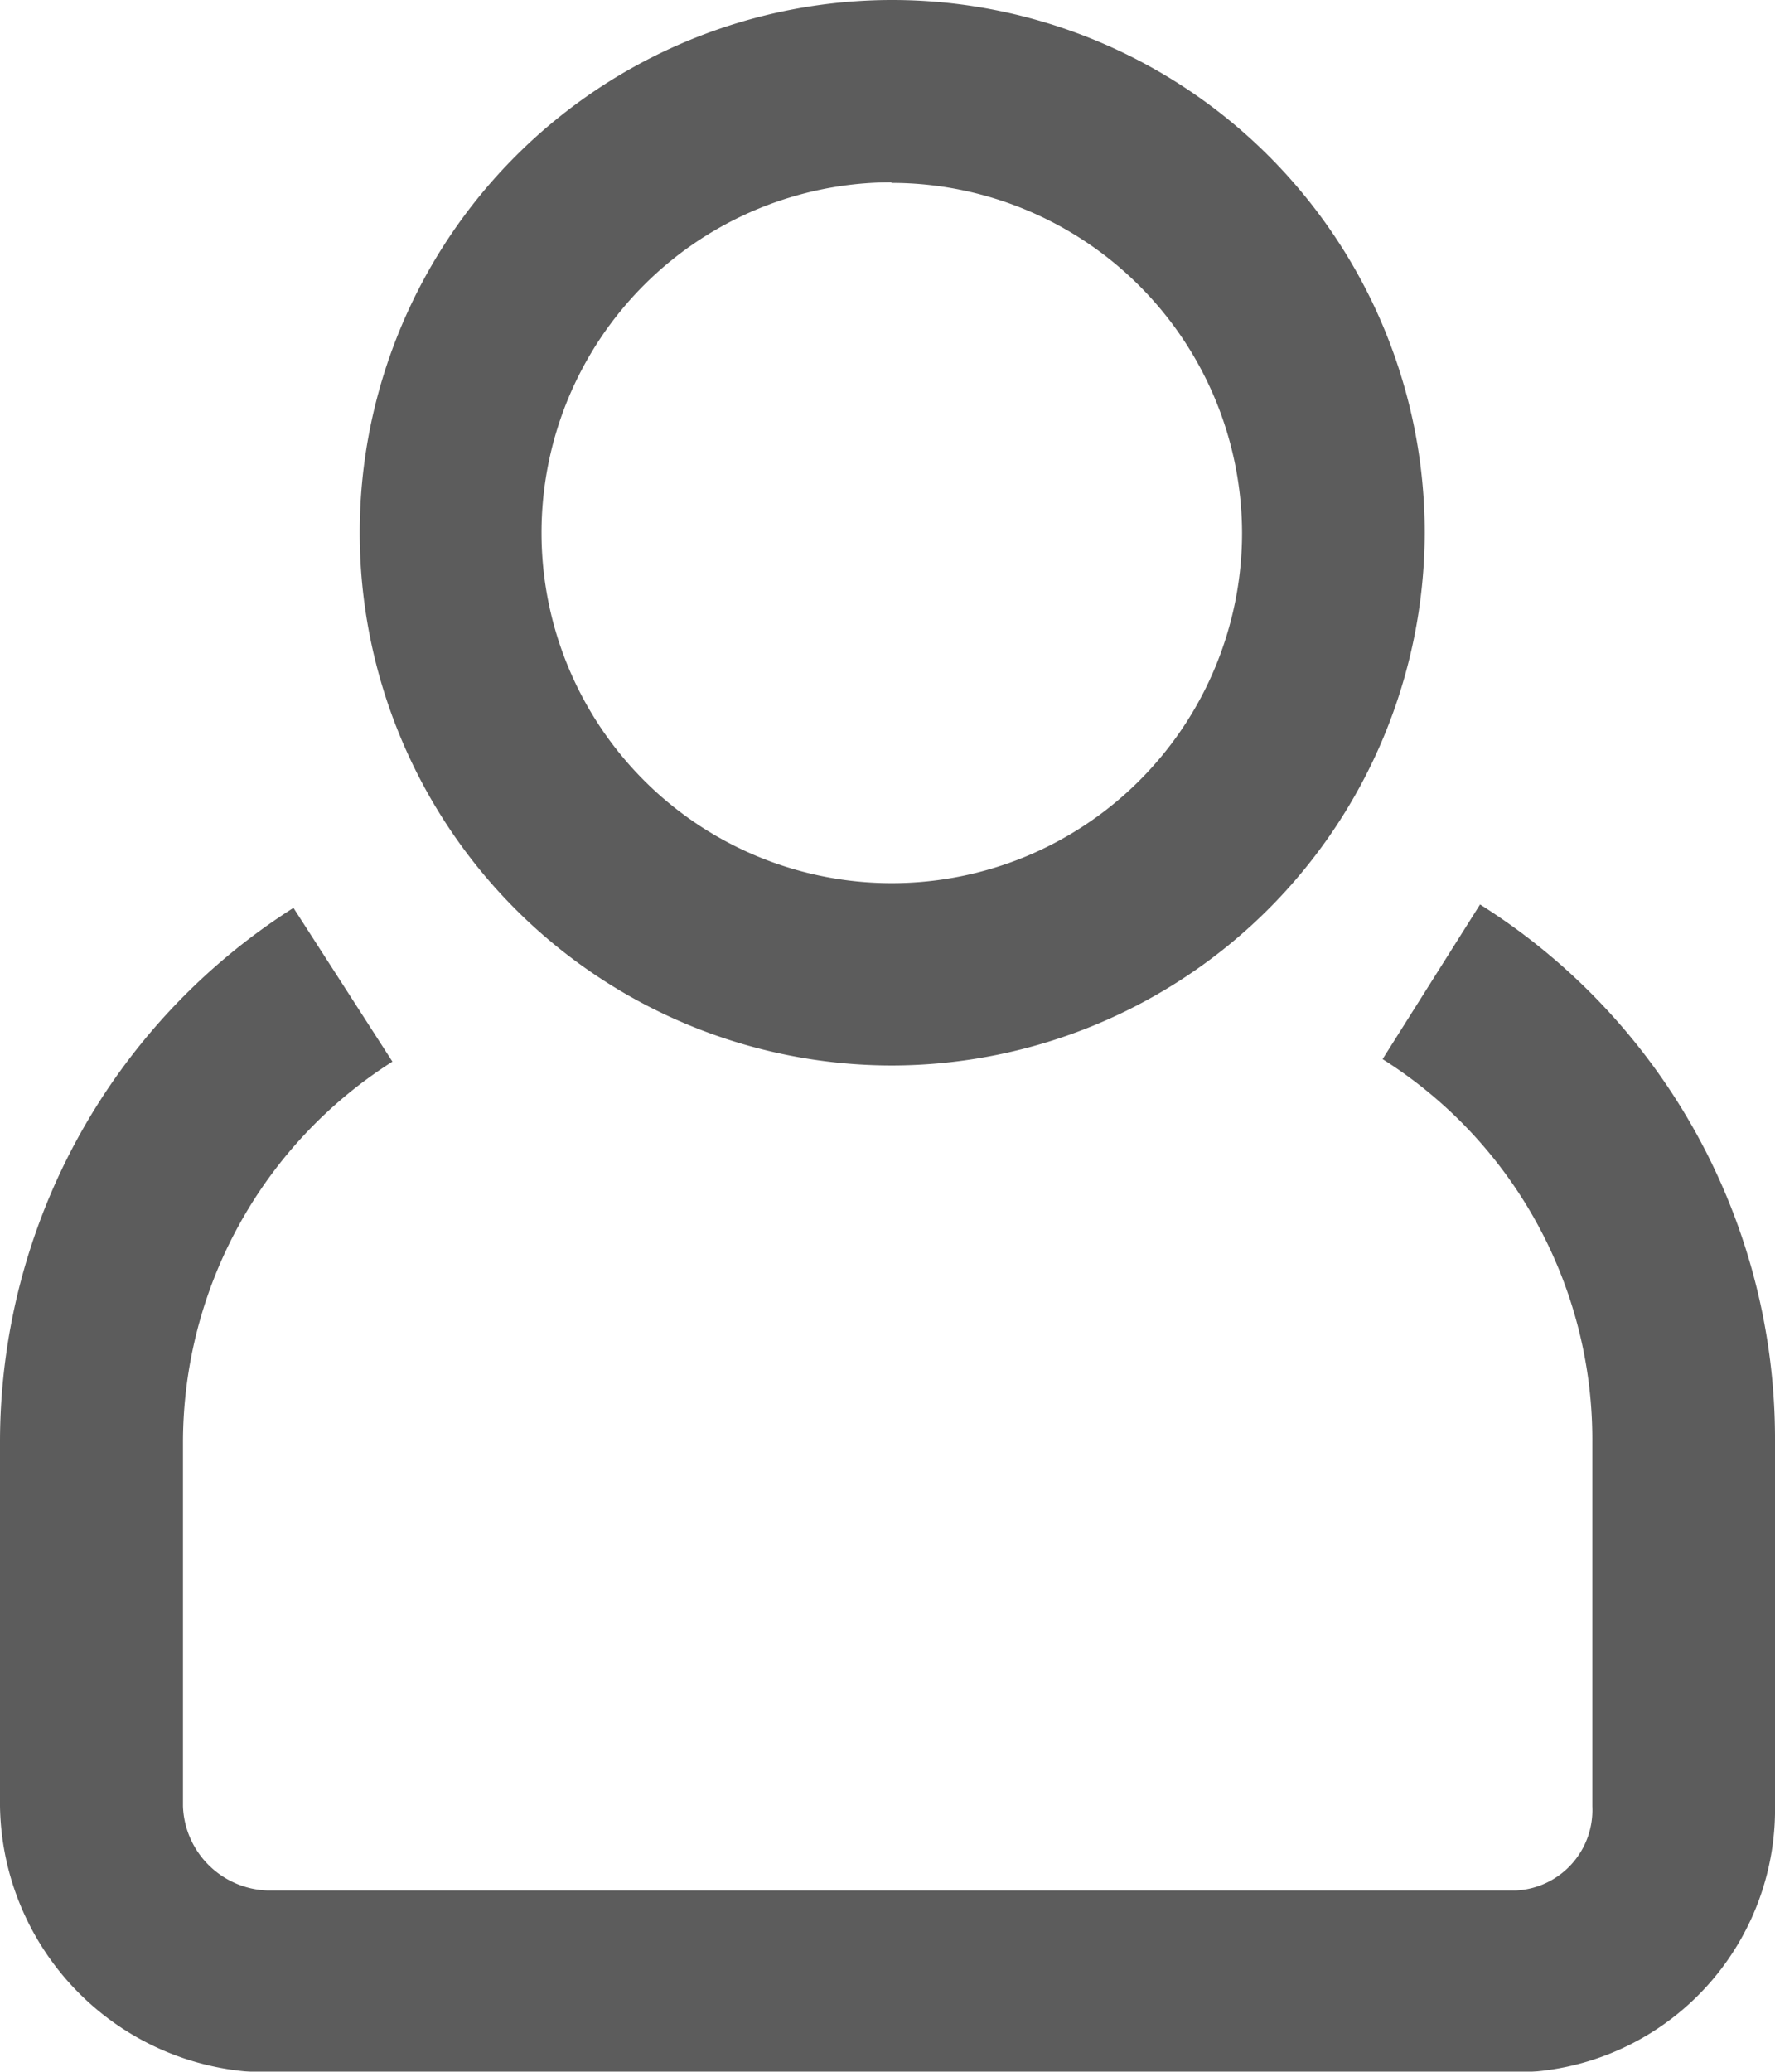<svg xmlns="http://www.w3.org/2000/svg" width="12" height="14" viewBox="0 0 12 14">
  <g id="Grupo_32" data-name="Grupo 32" opacity="0.64">
    <path id="Trazado_27" data-name="Trazado 27" d="M181.306,181.3a3.6,3.6,0,1,1,3.605-3.6A3.608,3.608,0,0,1,181.306,181.3Zm0-5.968a2.368,2.368,0,1,0,2.37,2.368A2.372,2.372,0,0,0,181.306,175.336Z" transform="translate(-175.279 -174.1)"/>
    <path id="Trazado_28" data-name="Trazado 28" d="M70.25,474.1H61.805a1.828,1.828,0,0,1-1.805-1.8v-2.46a4.278,4.278,0,0,1,1.984-3.61l.669,1.039a3.052,3.052,0,0,0-1.416,2.573v2.46a.591.591,0,0,0,.57.568H70.25a.544.544,0,0,0,.515-.568v-2.462a3.039,3.039,0,0,0-1.418-2.588l.659-1.045A4.267,4.267,0,0,1,72,469.833v2.46A1.778,1.778,0,0,1,70.25,474.1Z" transform="translate(-60 -460.095)"/>
  </g>
</svg>

